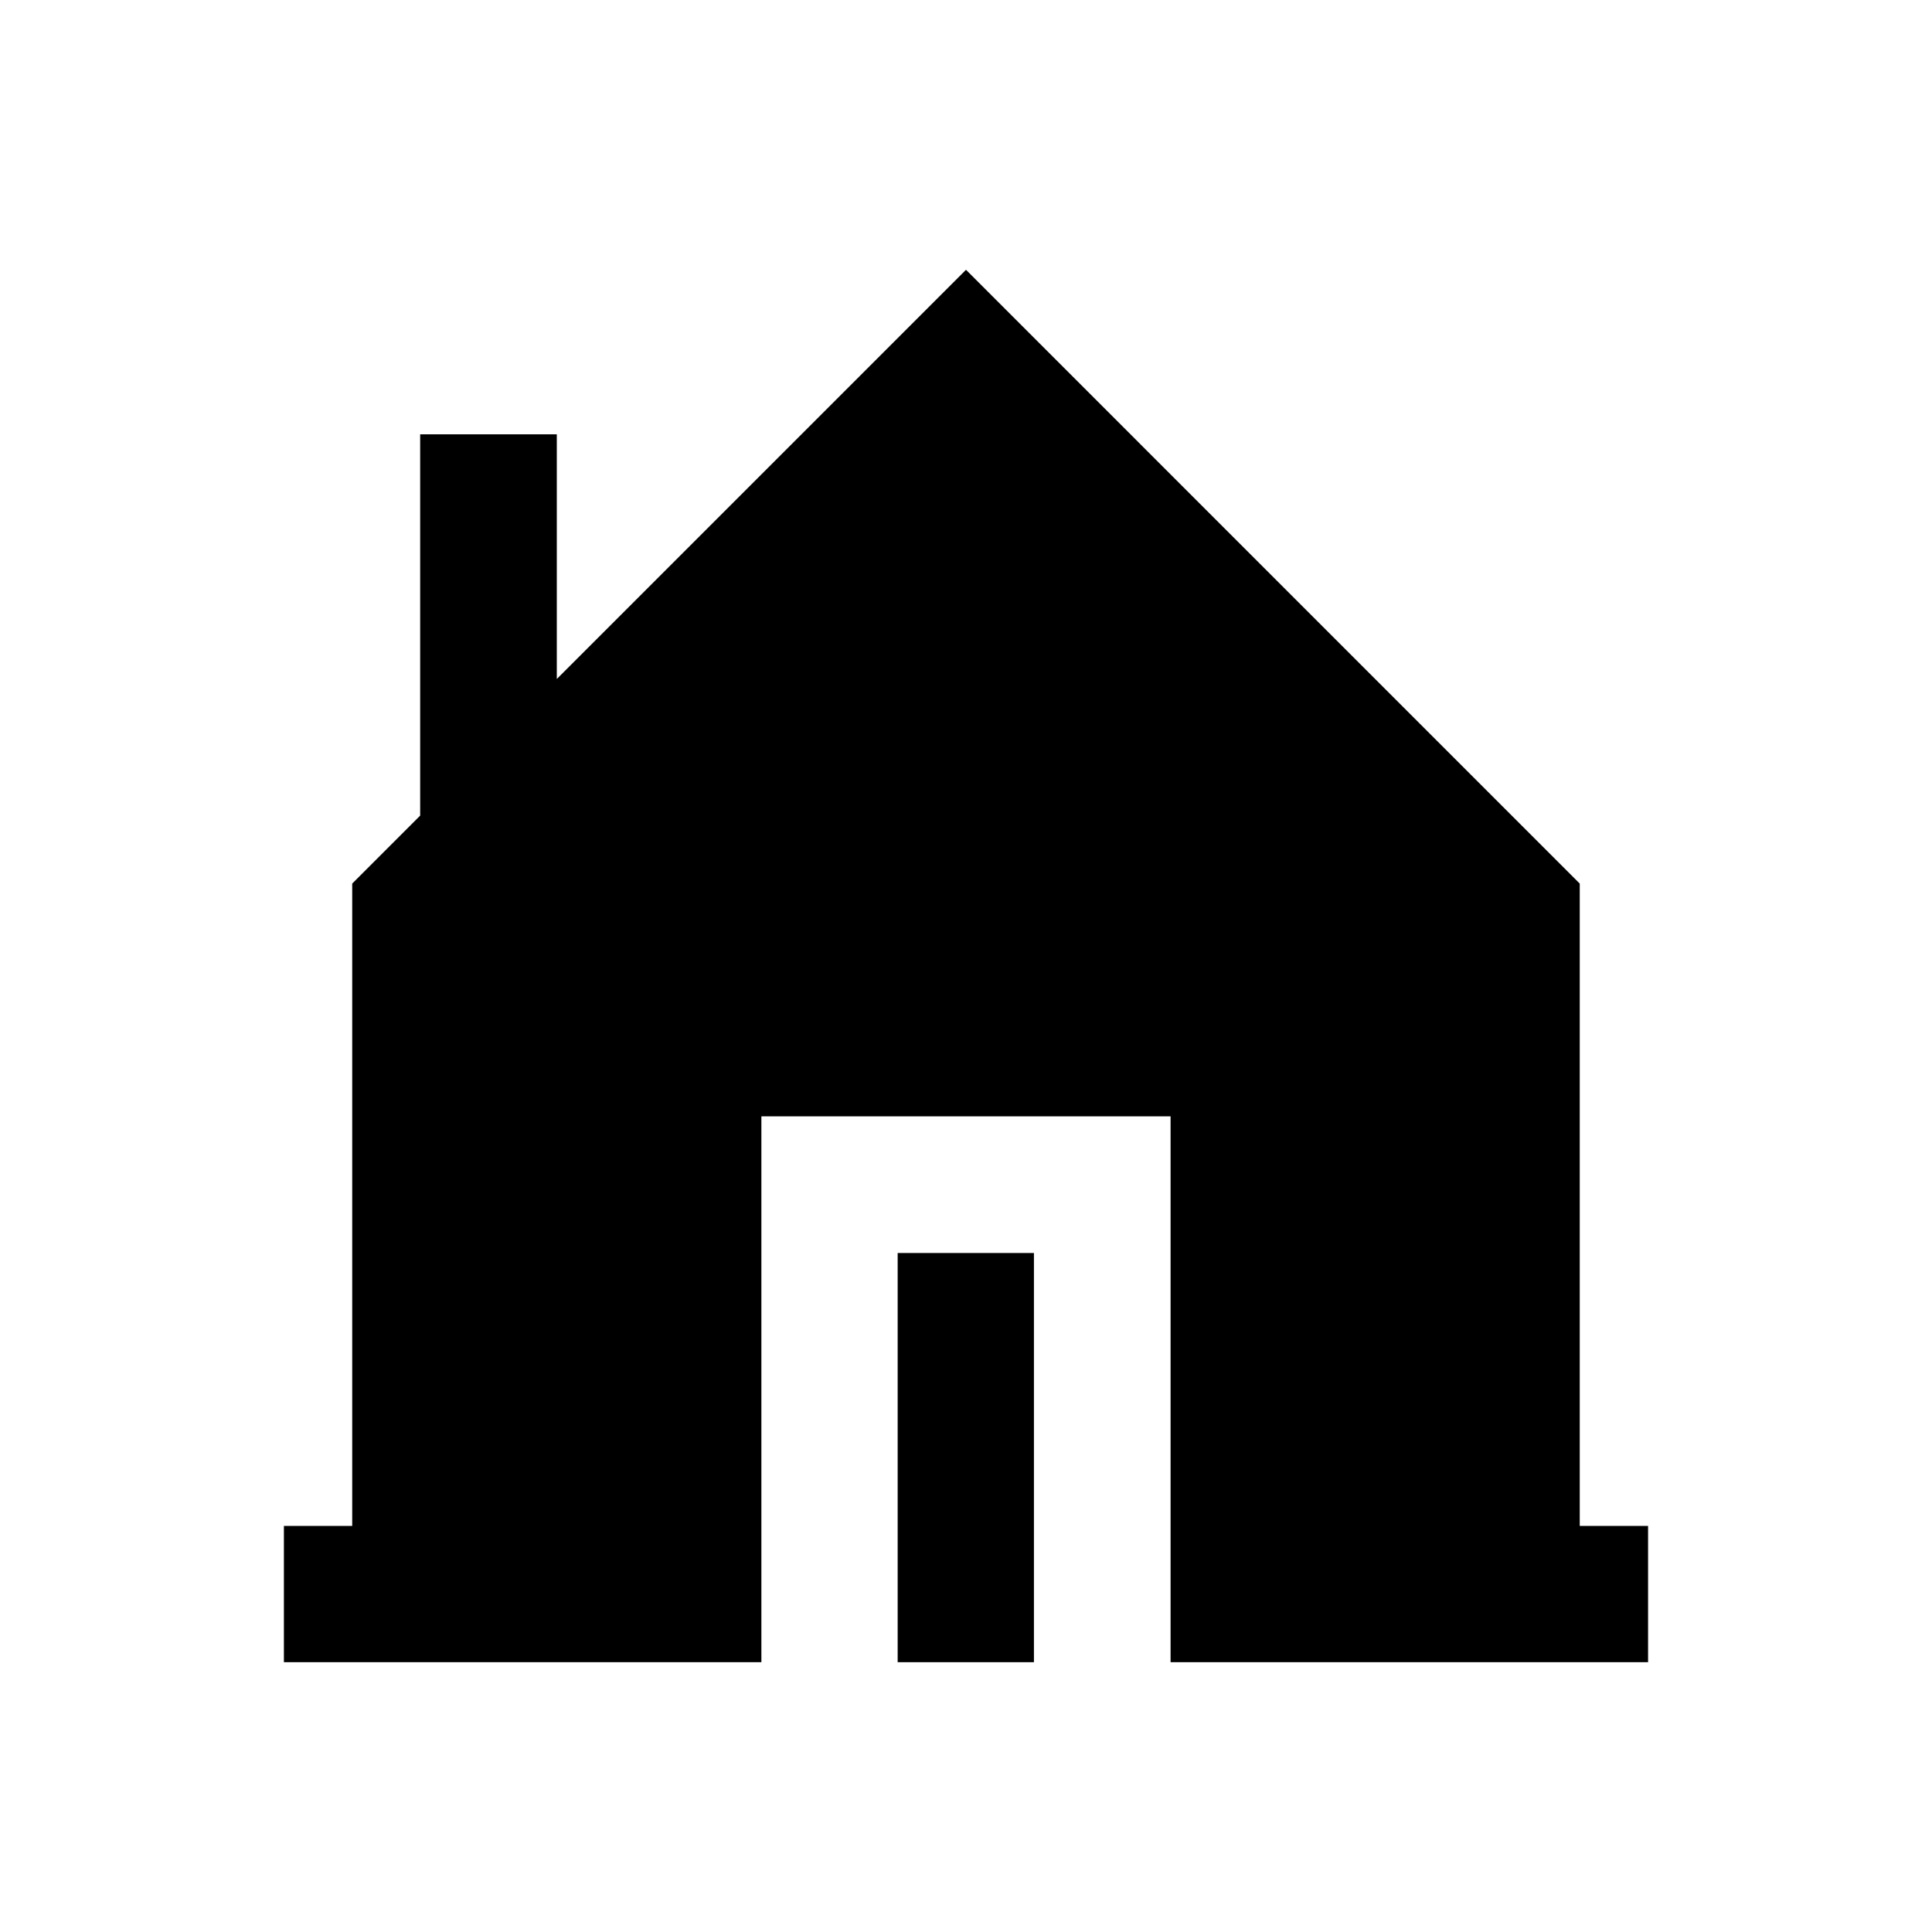 <?xml version="1.0" encoding="UTF-8"?>
<!-- Uploaded to: SVG Repo, www.svgrepo.com, Generator: SVG Repo Mixer Tools -->
<svg fill="#000000" width="800px" height="800px" version="1.1" viewBox="144 144 512 512" xmlns="http://www.w3.org/2000/svg">
 <g>
  <path d="m562.65 548.39v-170.23l-162.65-162.66-108.44 108.44v-64.844h-36.211v101.05l-18.008 18.008v170.23h-18.105v36.113h126.54v-144.65h108.44v144.65h126.54v-36.113z"/>
  <path d="m381.89 476.06h36.113v108.44h-36.113z"/>
 </g>
</svg>